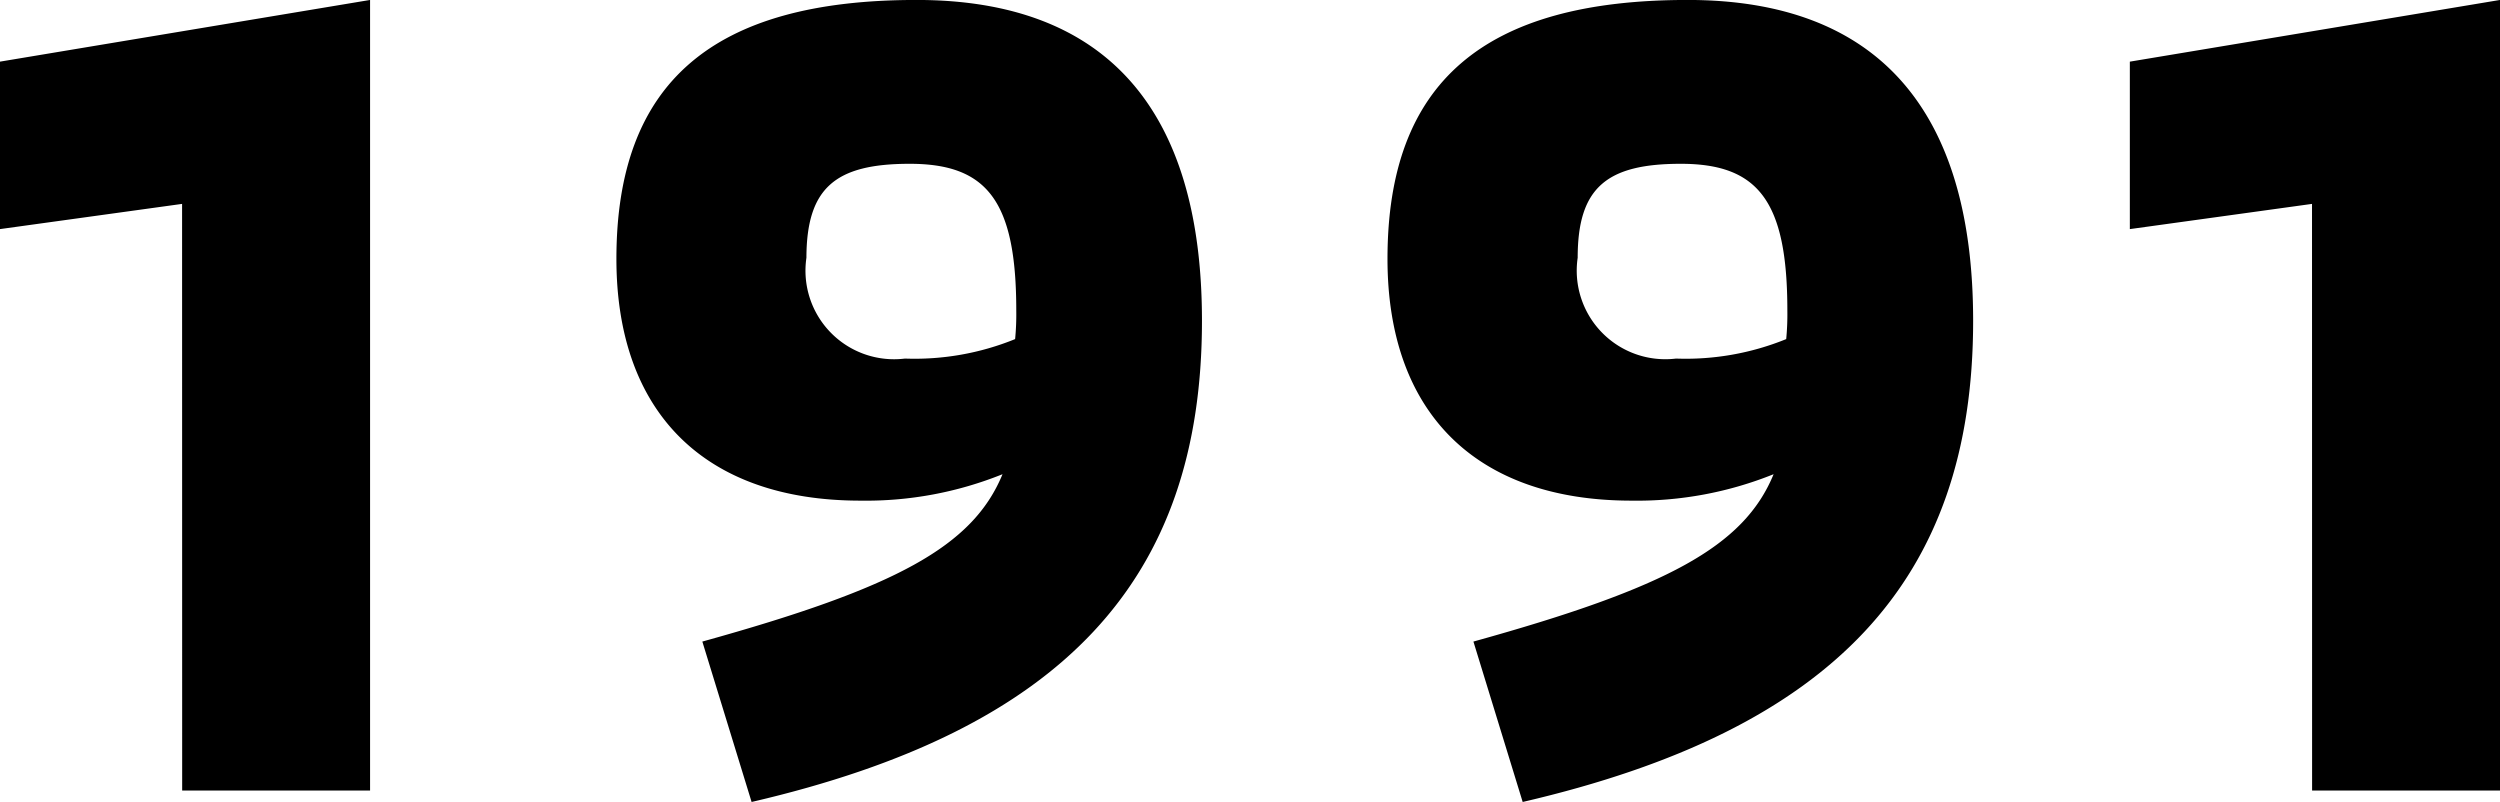 <svg xmlns="http://www.w3.org/2000/svg" width="56.732" height="18.199" viewBox="0 0 56.732 18.199"><path data-name="パス 9767" d="M4.134 17.939h4.264V-.001l-8.4 1.4v3.8l4.134-.572zM20.8-.001c-4.628 0-6.812 1.872-6.812 5.876 0 3.484 2 5.486 5.538 5.486a8.29 8.29 0 003.224-.6c-.674 1.64-2.418 2.578-6.812 3.798l1.118 3.64c7.046-1.638 10.22-5.018 10.22-10.92 0-4.81-2.186-7.28-6.476-7.28zm-.156 3.718c1.768 0 2.418.858 2.418 3.328a5.885 5.885 0 01-.026.65 6.047 6.047 0 01-2.5.442A2.01 2.01 0 0118.3 5.849c.004-1.586.654-2.132 2.344-2.132zM38.298-.001c-4.628 0-6.812 1.872-6.812 5.876 0 3.484 2 5.486 5.538 5.486a8.29 8.29 0 003.224-.6c-.672 1.64-2.418 2.578-6.812 3.798l1.118 3.64c7.046-1.638 10.222-5.018 10.222-10.92 0-4.81-2.188-7.28-6.478-7.28zm-.156 3.718c1.768 0 2.418.858 2.418 3.328a5.885 5.885 0 01-.026.65 6.047 6.047 0 01-2.5.442 2.01 2.01 0 01-2.232-2.288c0-1.586.65-2.132 2.34-2.132zm14.326 14.222h4.264V-.001l-8.4 1.4v3.8l4.134-.572z"/></svg>